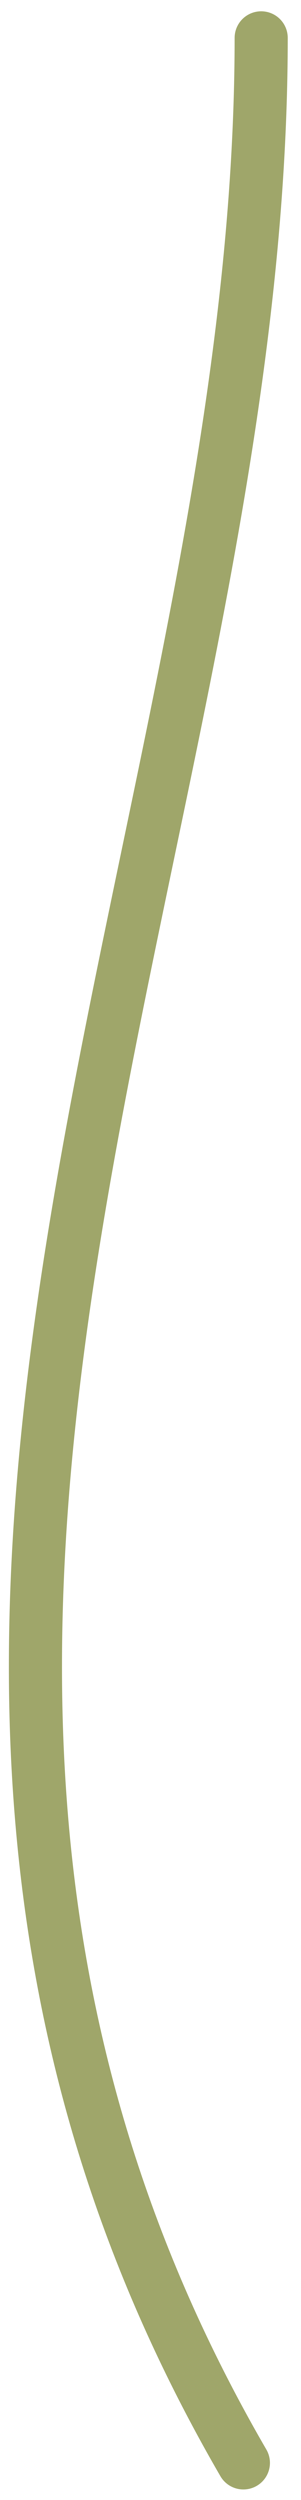 <?xml version="1.0" encoding="UTF-8"?> <svg xmlns="http://www.w3.org/2000/svg" width="17" height="141" viewBox="0 0 17 141" fill="none"><path d="M14.751 2.137C14.751 47.731 -13.254 92.367 13.746 138.904" stroke="#9FA66A" stroke-width="3" stroke-linecap="round"></path></svg> 